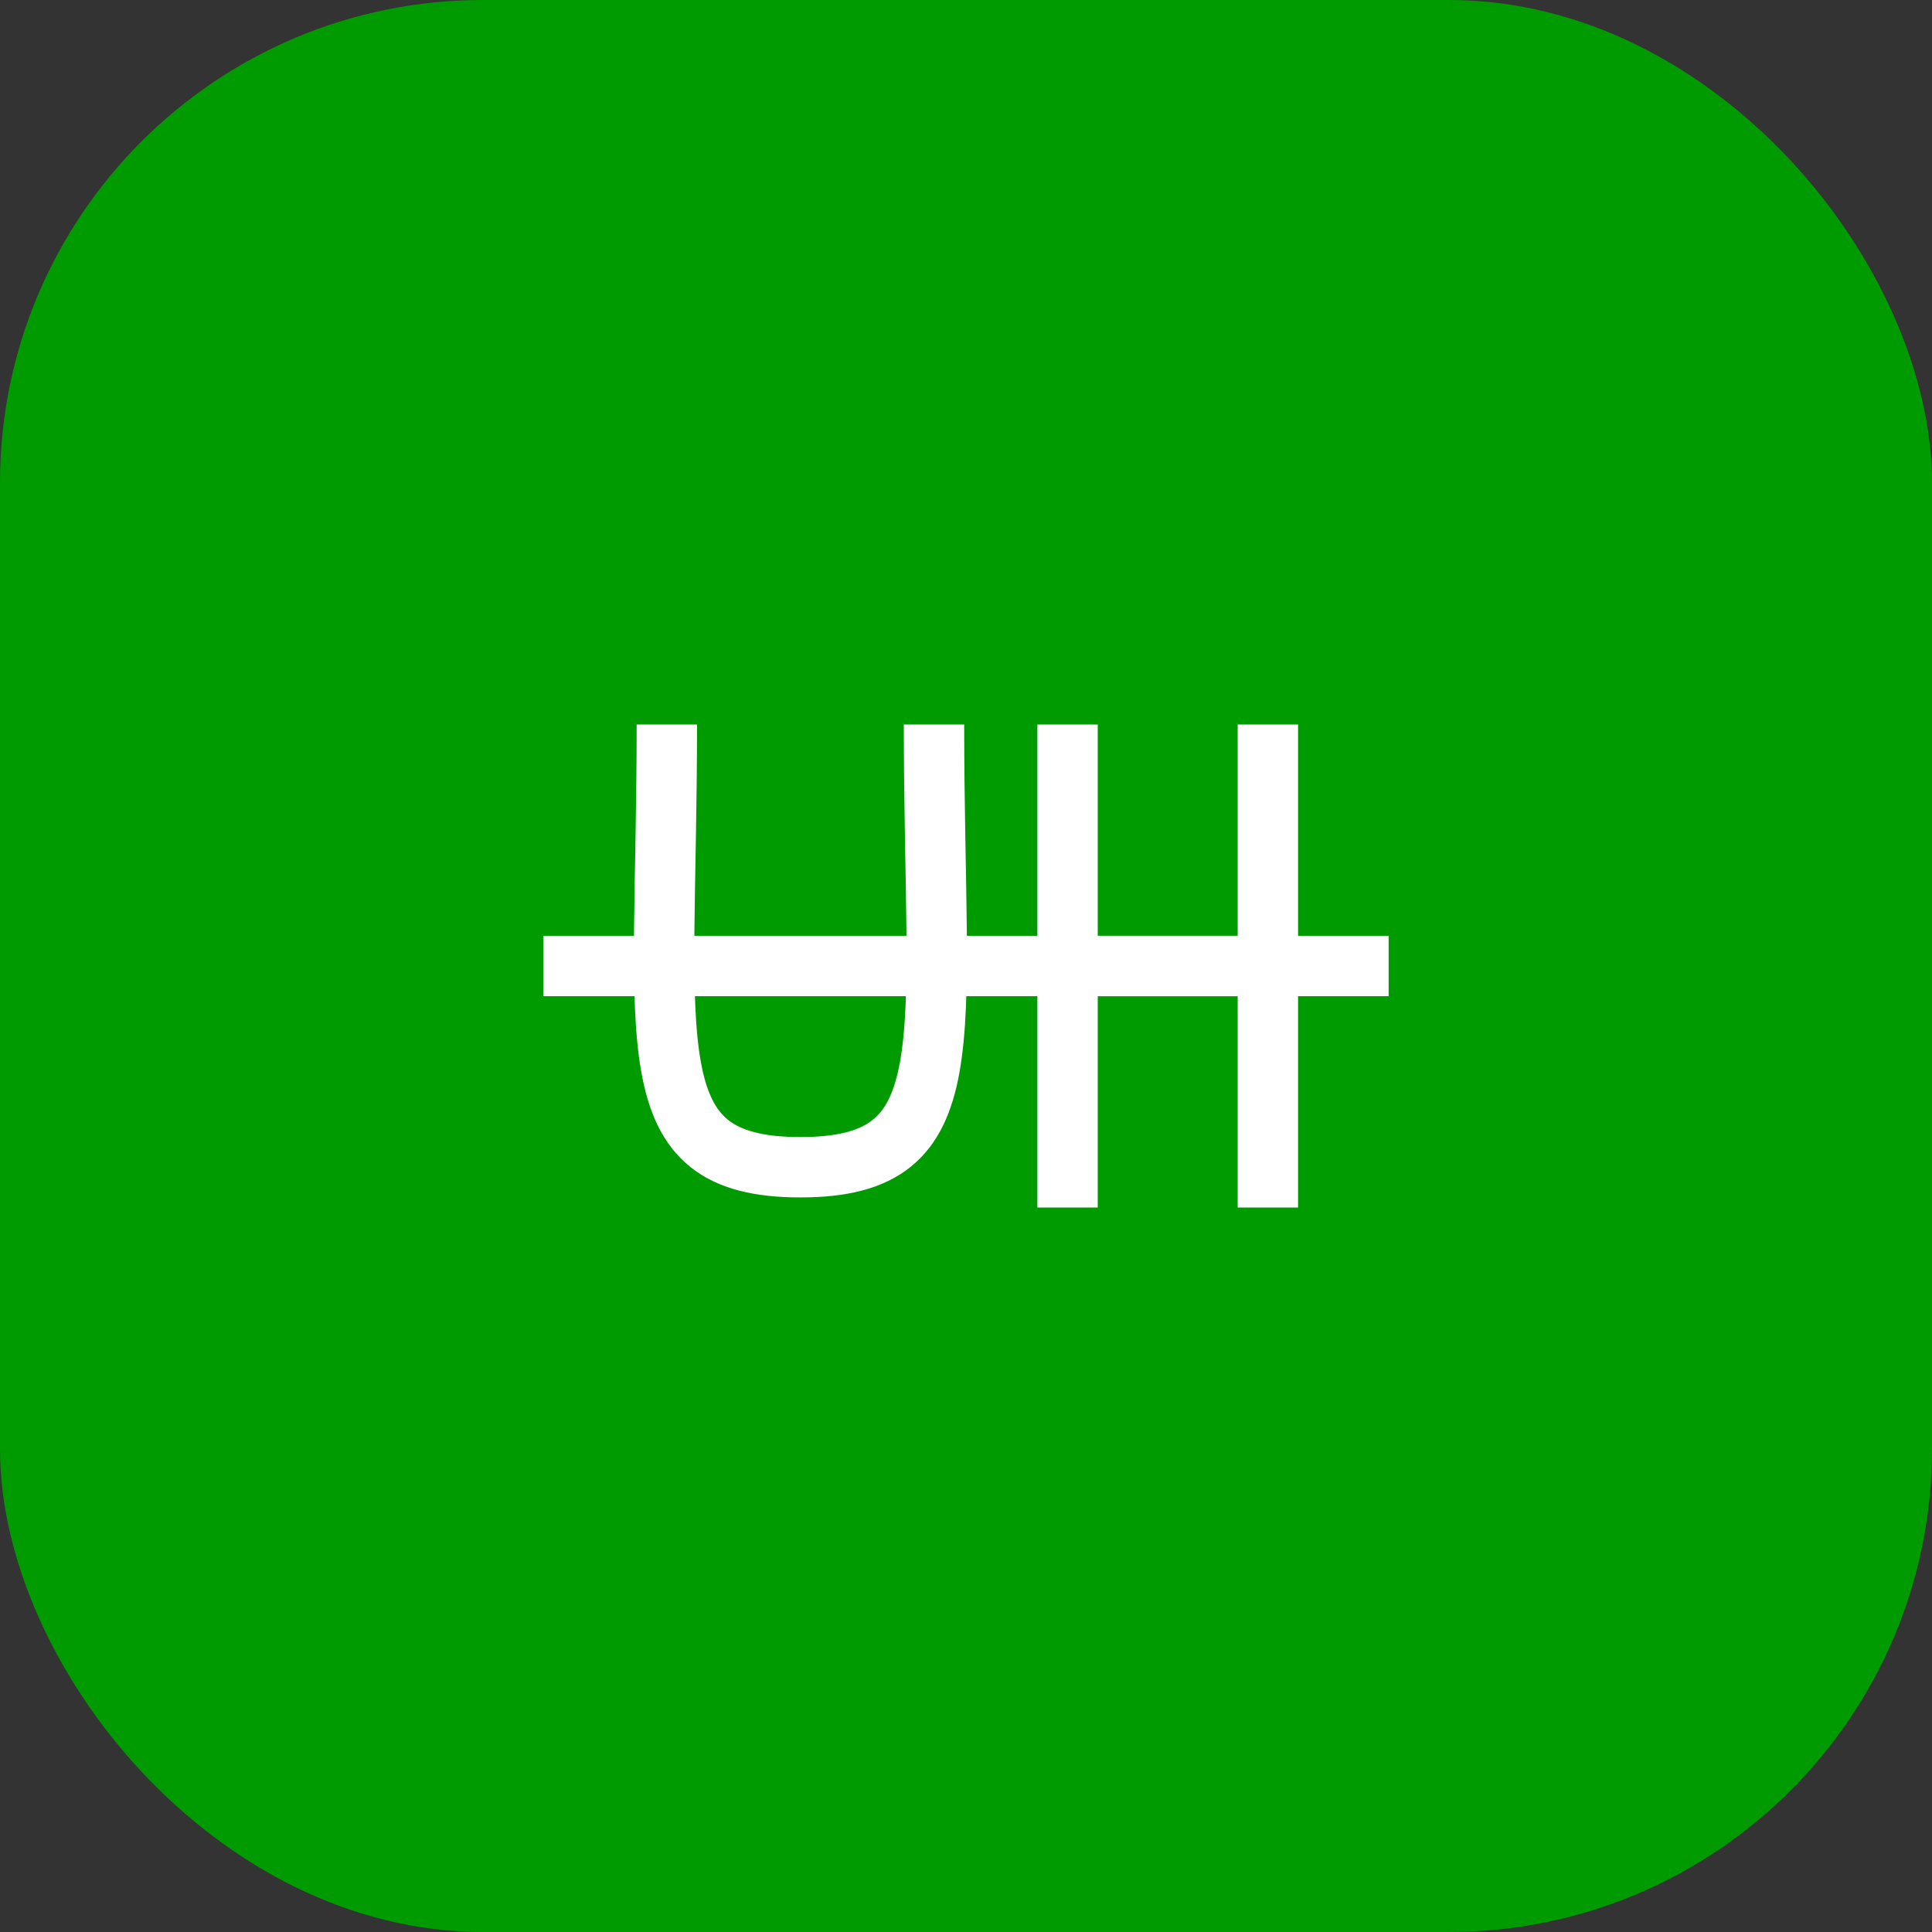 <svg width="32" height="32" viewBox="0 0 32 32" fill="none" xmlns="http://www.w3.org/2000/svg">
<rect x="0" y="0" width="32" height="32" fill="#333333" stroke="none"/>
<rect width="32" height="32" rx="8" fill="#009B00"/>
<path d="M11.045 12C11.045 17.333 10.492 19.333 13.257 19.333C16.023 19.333 15.47 17.333 15.47 12M17.682 12V16M17.682 20V16M17.682 16H21V12V20" stroke="white"/>
<line x1="9" y1="16" x2="23" y2="16" stroke="white"/>
</svg>
